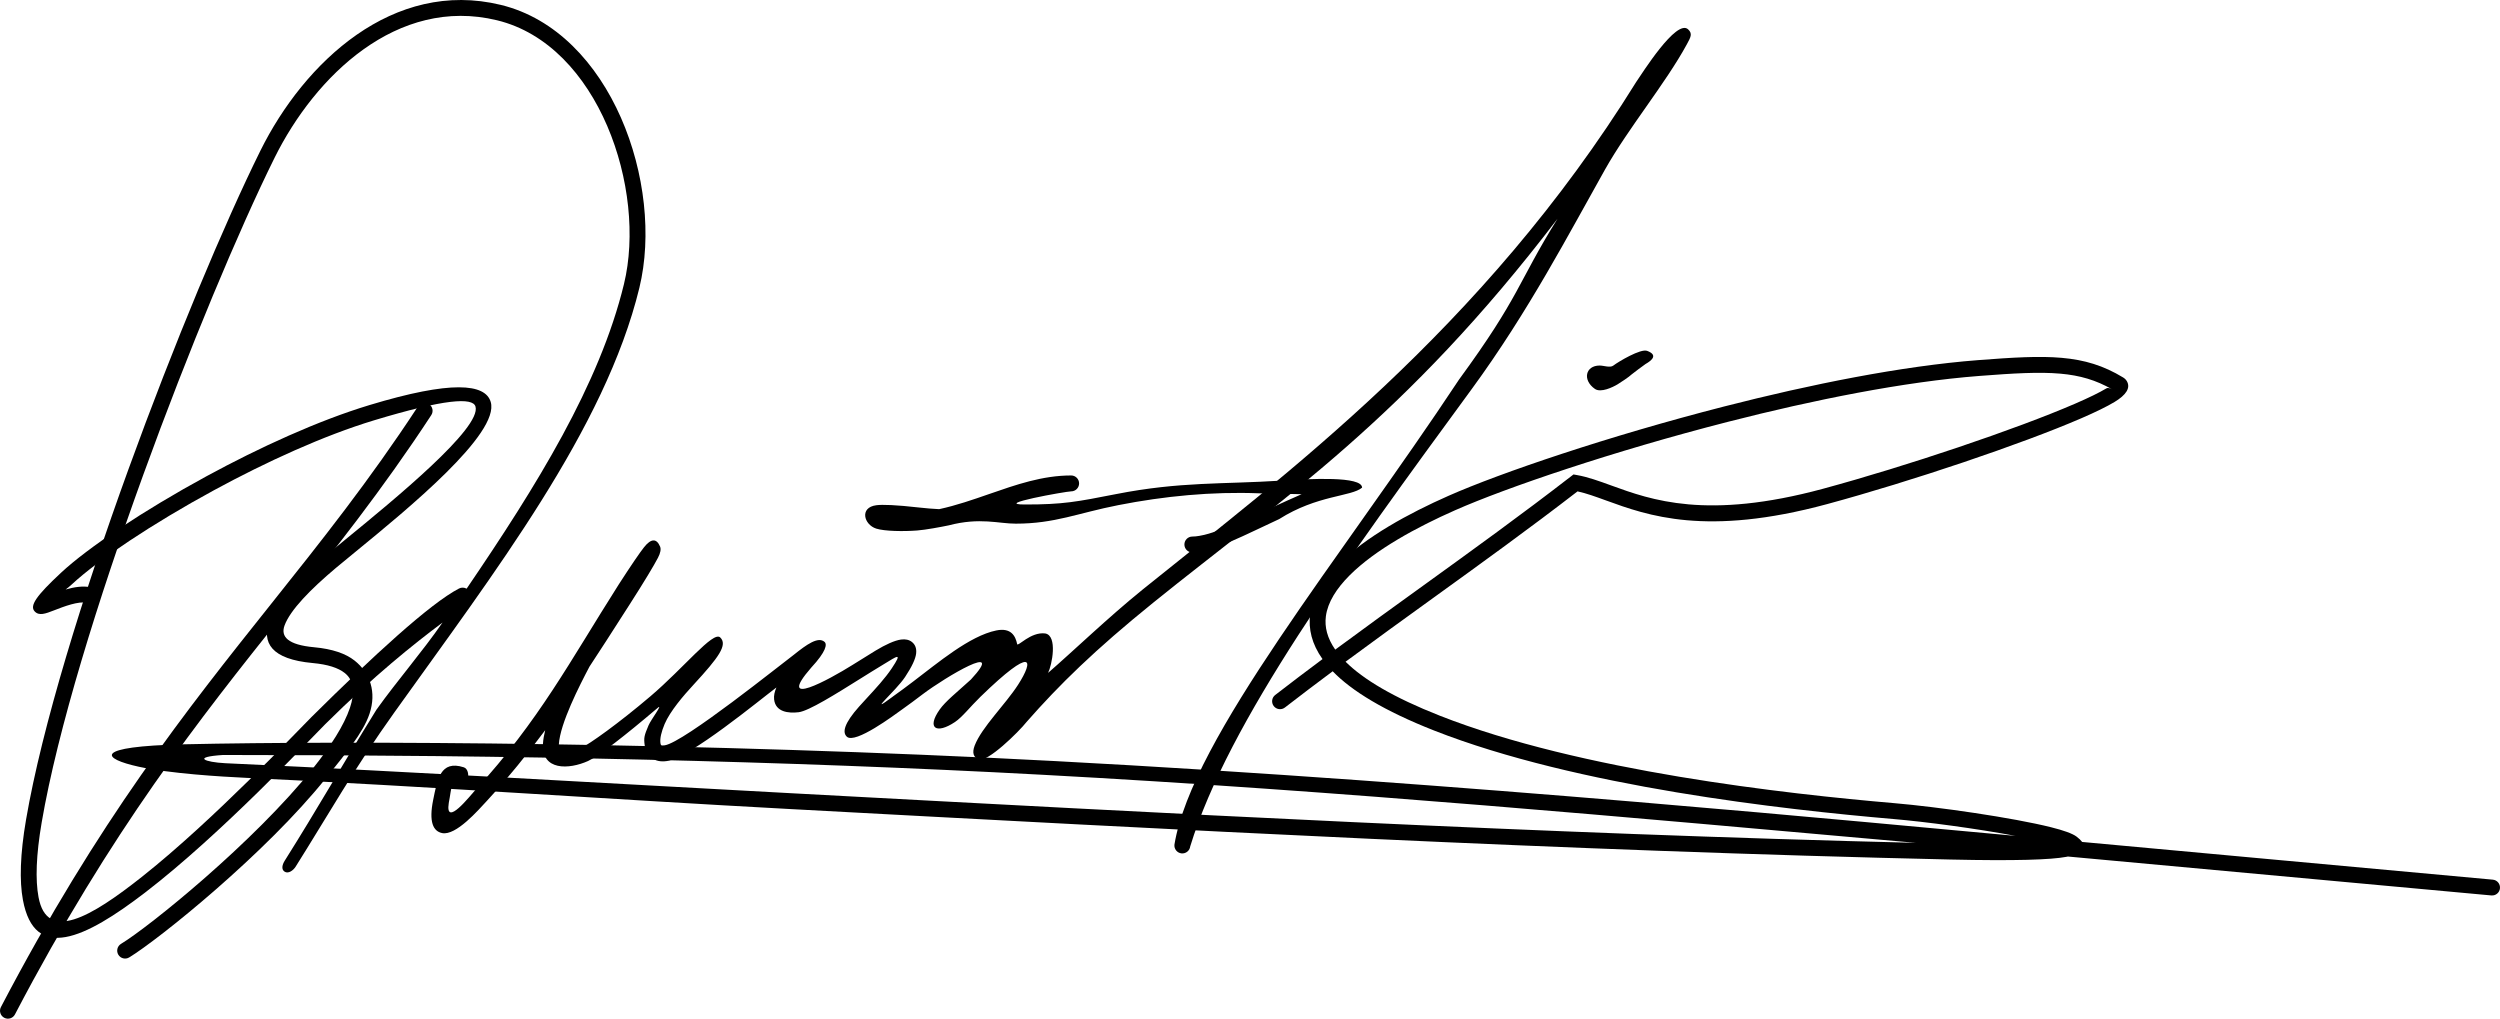 <?xml version="1.0" encoding="iso-8859-1"?>
<!-- Generator: Adobe Illustrator 16.0.0, SVG Export Plug-In . SVG Version: 6.00 Build 0)  -->
<!DOCTYPE svg PUBLIC "-//W3C//DTD SVG 1.1//EN" "http://www.w3.org/Graphics/SVG/1.1/DTD/svg11.dtd">
<svg version="1.1" id="Layer_1" xmlns="http://www.w3.org/2000/svg" xmlns:xlink="http://www.w3.org/1999/xlink" x="0px" y="0px"
	 width="250px" height="101.869px" viewBox="0 0 250 101.869" style="enable-background:new 0 0 250 101.869;" xml:space="preserve"
	>
<g>
	<path style="fill-rule:evenodd;clip-rule:evenodd;" d="M164.546,36.407c-0.107,0.062-1.33,0.984-1.38,1.033
		c-0.244,0.24-1.078,0.794-1.399,0.988c-0.518,0.312-1.693,0.867-2.274,0.465c-1.268-0.875-0.959-2.339,0.473-2.339
		c0.399,0,1.046,0.247,1.36,0.008c0.54-0.41,2.742-1.717,3.386-1.476C165.815,35.499,165.207,36.031,164.546,36.407z"/>
	<path style="fill-rule:evenodd;clip-rule:evenodd;" d="M1.494,101.443c-0.202,0.389-0.681,0.537-1.068,0.335
		s-0.538-0.681-0.336-1.068c9.765-18.666,18.565-29.707,27.012-40.305c4.982-6.25,9.841-12.346,14.697-19.765
		c0.24-0.367,0.733-0.471,1.099-0.23c0.367,0.24,0.471,0.732,0.23,1.1c-4.887,7.468-9.774,13.6-14.785,19.883
		C19.938,71.938,11.181,82.927,1.494,101.443z"/>
	<path style="fill-rule:evenodd;clip-rule:evenodd;" d="M45.904,58.85c0.248-0.127,0.533-0.111,0.758,0.018
		c7.002-10.289,13.288-20.397,15.734-30.457c2.3-9.464-2.528-23.912-12.692-26.383c-9.968-2.424-18.196,5.571-22.25,13.756
		C20.35,30.132,7.338,63.747,4.17,82.236c-0.564,3.285-0.638,5.76-0.318,7.475c0.847,4.554,5.192,2.051,10.389-2.067
		c7.112-5.636,15.603-14.646,16.916-15.949C37.213,65.689,43.001,60.348,45.904,58.85L45.904,58.85z M44.254,62.254
		c-2.926,2.191-6.829,5.306-11.729,10.164c-1.572,1.559-10.445,11.031-18.013,16.836c-6.034,4.63-11.058,6.985-12.22,0.742
		c-0.353-1.896-0.284-4.557,0.312-8.027c3.19-18.616,16.281-52.452,23.429-66.886C30.436,6.192,39.328-2.124,50.077,0.488
		c11.055,2.687,16.371,17.962,13.86,28.295c-3.431,14.11-14.522,28.492-24.496,42.451c-4.075,5.704-6.512,10.085-9.881,15.438
		c-0.233,0.37-0.723,0.731-1.094,0.498c-0.37-0.231-0.231-0.723,0.002-1.093c3.394-5.394,5.393-8.99,9.18-15.112
		C39.75,68.022,42.178,65.248,44.254,62.254z"/>
	<path style="fill-rule:evenodd;clip-rule:evenodd;" d="M9.069,58.729c0.428,0.089,0.702,0.512,0.611,0.94
		c-0.09,0.429-0.512,0.702-0.941,0.611c-0.894-0.192-2.358,0.376-3.324,0.752c-0.877,0.341-1.507,0.582-1.95,0.106
		c-0.523-0.561,0.153-1.55,2.644-3.869c2.659-2.477,8.222-6.212,14.543-9.645c5.311-2.885,11.168-5.565,16.302-7.118
		c8.206-2.482,11.563-2.145,12.115-0.32c0.954,3.152-8.363,10.775-13.482,14.962c-0.828,0.678-1.551,1.27-2.011,1.657
		c-2.518,2.124-4.554,4.193-5.122,5.744c-0.408,1.115,0.324,1.934,2.96,2.176c1.833,0.168,3.154,0.633,4.039,1.33
		c1.561,1.232,2.222,3.159,1.495,5.33c-0.649,1.938-2.478,4.078-4.334,6.402C26.59,85.332,15.821,93.987,12.92,95.741
		c-0.374,0.228-0.86,0.106-1.086-0.266c-0.226-0.374-0.106-0.86,0.267-1.088c2.829-1.712,13.307-10.182,19.221-17.586
		c1.751-2.194,3.088-4.274,3.672-6.02c0.506-1.514,0.421-2.739-0.522-3.482c-0.646-0.512-1.689-0.857-3.201-0.995
		c-4.128-0.379-5.146-2.015-4.309-4.3c0.677-1.849,2.886-4.127,5.588-6.407c0.599-0.508,1.264-1.051,2.031-1.679
		c4.827-3.947,13.612-11.136,12.966-13.271c-0.278-0.918-3.042-0.763-10.133,1.382c-5.042,1.526-10.792,4.156-16.004,6.987
		c-6.208,3.37-11.645,7.018-14.22,9.415c-0.217,0.202-0.426,0.373-0.626,0.52C7.402,58.71,8.298,58.563,9.069,58.729z"/>
	<path style="fill-rule:evenodd;clip-rule:evenodd;" d="M249.28,87.966c0.436,0.039,0.756,0.426,0.717,0.861
		c-0.039,0.435-0.424,0.756-0.859,0.717c-7.074-0.644-14.138-1.296-21.198-1.947c-7.045-0.651-14.09-1.301-21.148-1.944
		l-0.169,0.033c-1.514,0.286-5.063,0.415-11.567,0.267c-38.755-0.883-77.418-2.967-116.08-5.05
		c-18.229-0.981-36.182-2.268-54.363-3.119c-2.561-0.12-7.602-0.426-10.734-1.111c-3.714-0.813-4.728-2.031,4.523-2.243
		c16.139-0.366,51.449-0.217,87.095,1.677c40.784,2.166,82.038,6.215,96.054,7.481c-3.885-0.727-8.95-1.409-12.255-1.69
		c-5.417-0.465-13.309-1.271-21.636-2.662c-8.337-1.394-17.108-3.375-24.261-6.188c-4.985-1.962-8.226-3.954-10.132-5.92
		c-1.598,1.191-3.191,2.397-4.778,3.625c-0.348,0.268-0.845,0.203-1.112-0.143c-0.267-0.346-0.202-0.845,0.144-1.111
		c1.568-1.214,3.146-2.408,4.73-3.589c-1.071-1.512-1.427-3.016-1.233-4.484c0.232-1.787,1.281-3.468,2.828-5.015
		c2.722-2.725,7.025-5.074,11.021-6.837c5.165-2.28,15.934-5.952,27.555-8.928c8.643-2.214,17.758-4.045,25.395-4.634
		c3.495-0.27,6.113-0.426,8.349-0.229c2.301,0.202,4.185,0.774,6.143,1.961c0.166,0.1,0.293,0.227,0.381,0.38
		c0.388,0.674-0.082,1.373-1.232,2.07c-0.759,0.459-1.894,1.011-3.304,1.623c-5.955,2.581-17.032,6.316-25.441,8.593
		c-12.097,3.276-17.943,1.151-22.119-0.368c-1.036-0.376-1.962-0.714-2.839-0.905c-4.783,3.692-9.647,7.203-14.511,10.713
		c-2.899,2.094-5.8,4.187-8.688,6.322c1.776,1.765,4.792,3.575,9.422,5.396c7.038,2.771,15.7,4.726,23.943,6.103
		c8.257,1.379,16.108,2.181,21.507,2.644c4.389,0.376,11.854,1.449,15.69,2.412c1.228,0.307,2.137,0.626,2.544,0.938
		c0.242,0.185,0.429,0.363,0.554,0.53c6.63,0.604,13.249,1.215,19.868,1.826C235.143,86.67,242.206,87.323,249.28,87.966
		L249.28,87.966z M191.597,84.285c-28.7-2.544-57.33-5.185-87.345-6.808c-26.004-1.406-53.062-1.977-81.956-1.979
		c-3.126,0.203-1.829,0.717,0.236,0.823c19.362,0.893,37.23,1.958,56.524,2.997C116.572,81.341,154.09,83.363,191.597,84.285
		L191.597,84.285z M132.588,61.629c-0.14,1.064,0.131,2.179,0.936,3.333c2.919-2.16,5.855-4.279,8.793-6.398
		c4.938-3.565,9.879-7.131,14.753-10.904l0.279-0.215l0.343,0.061c1.097,0.192,2.195,0.592,3.439,1.044
		c3.979,1.447,9.549,3.473,21.171,0.326c8.359-2.264,19.34-5.965,25.222-8.514c1.348-0.584,2.418-1.103,3.111-1.522
		c0.186-0.113,0.451,0.033,0.596,0.104c-1.636-0.942-3.245-1.407-5.203-1.579c-2.129-0.187-4.682-0.034-8.095,0.229
		c-7.554,0.583-16.57,2.394-25.121,4.584c-11.515,2.949-22.186,6.588-27.306,8.848c-3.854,1.701-7.983,3.947-10.538,6.502
		C133.656,58.84,132.771,60.223,132.588,61.629z"/>
	<path style="fill-rule:evenodd;clip-rule:evenodd;" d="M46.371,76.727c0.419,0.129,0.528,0.748,0.4,1.166s-0.873,0.629-1.291,0.499
		c-0.188-0.058-0.145-0.391-0.191-0.242c-0.186,0.598-0.28,1.493-0.411,2.14c-0.4,2.548,2.187-0.784,2.655-1.285
		c6.379-6.955,9.457-12.868,14.342-20.56c1.275-1.977,2.112-3.191,2.515-3.702c0.721-0.917,1.268-0.92,1.621-0.078
		c0.105,0.251,0.037,0.633-0.216,1.116c-0.388,0.745-1.342,2.343-2.844,4.685l-0.632,0.984c-1.146,1.791-2.254,3.521-3.37,5.211
		c-0.998,1.896-2.942,5.677-3.064,7.781c-0.069,1.187,1.382,0.74,2.173,0.384c0.854-0.385,3.84-2.52,6.979-5.191
		c3.375-2.872,6.268-6.551,6.98-5.895c0.778,0.742-0.147,2-2.64,4.706c-0.508,0.551-1.11,1.225-1.645,1.921
		c-0.524,0.681-0.997,1.392-1.271,2.039c-0.322,0.764-0.481,1.443-0.42,1.894c0.016,0.114,0.042,0.191,0.076,0.218
		c0.048,0.034,0.16,0.044,0.347,0.016c1.917-0.278,11.788-8.225,12.92-9.058c1.286-1.031,2.434-1.847,3.069-1.288
		c0.272,0.239,0.175,0.953-1.332,2.576c-3.611,4.152,1.782,1.199,4.114-0.261c0.887-0.556,1.756-1.101,2.321-1.441
		c1.009-0.609,1.914-1.022,2.549-1.108c0.431-0.058,0.801,0.016,1.089,0.245c0.329,0.264,0.48,0.646,0.417,1.162
		c-0.061,0.52-0.403,1.283-1.104,2.338c-0.922,1.392-3.939,3.978-1.281,2.002l0.079-0.062c0.63-0.44,1.31-0.954,2.007-1.481
		c2.44-1.844,5.642-4.567,8.317-5.112c1.463-0.299,1.917,0.535,2.085,1.362c0.045,0.315,1.354-1.253,2.812-1.062
		c1.253,0.231,0.672,3.168,0.28,3.944c2.522-2.187,6.058-5.589,9.461-8.339c13.954-11.275,33.984-25.968,49.347-50.746
		c0.566-0.813,4.03-6.369,5.199-5.268c0.467,0.437,0.25,0.793-0.135,1.504c-2.114,3.887-5.851,8.38-8.175,12.507
		c-3.59,6.377-7.671,14.226-13.313,21.933c-12.591,17.194-24.36,33.307-28.169,45.76c-0.052,0.436-0.447,0.747-0.882,0.697
		c-0.435-0.052-0.747-0.448-0.695-0.883c1.754-10.662,16.66-28.655,28.467-46.512c6.098-8.329,5.821-9.61,9.837-16.064
		c-15.313,20.074-27.559,27.993-40.388,38.358c-5.908,4.772-9.444,8.25-12.683,11.935c-0.847,1.07-3.954,4.093-4.795,3.771
		c-0.526-0.202-0.7-0.641-0.416-1.386c0.696-1.818,3.072-4.114,4.341-6.084c1.583-2.458,1.596-4.003-3.765,1.207
		c-1.046,1.018-1.802,2.023-2.548,2.523c-1.864,1.245-2.862,0.634-1.521-1.259c0.565-0.798,1.695-1.706,3.119-2.995
		c3.605-3.895-2.528-0.26-4.826,1.476c-0.7,0.529-1.38,1.044-2.05,1.514c-0.808,0.579-4.686,3.483-5.526,2.737
		c-0.489-0.436-0.268-1.348,1.214-3.013l0.797-0.874c0.847-0.917,1.822-1.974,2.481-2.966c1.098-1.654,0.558-1.227-0.809-0.4
		c-0.846,0.51-1.566,0.961-2.302,1.421c-2.514,1.574-5.195,3.253-6.208,3.378c-1.021,0.123-2.314-0.019-2.454-1.285
		c-0.042-0.366,0.049-0.769,0.23-1.189c-1.672,1.252-8.641,7.021-10.955,7.357c-0.634,0.093-1.139-0.028-1.522-0.314
		c-0.397-0.296-0.623-0.737-0.696-1.278c-0.1-0.734-0.047-0.952,0.382-1.968c0.243-0.579,1.56-2.313,0.884-1.729
		c-3.229,2.748-5.885,4.814-6.926,5.284c-1.907,0.859-4.668,0.994-4.51-1.742c0.023-0.399,0.1-0.849,0.221-1.338
		c-1.757,2.361-3.651,4.693-5.822,7.059c-0.882,0.947-3.101,3.511-4.484,3.229c-0.894-0.182-1.346-1.109-0.892-3.332
		C43.731,77.971,44.027,75.979,46.371,76.727z"/>
	<path style="fill-rule:evenodd;clip-rule:evenodd;" d="M119.235,55.245c-0.439,0-0.795-0.356-0.795-0.795
		c0-0.44,0.356-0.795,0.795-0.795c1.66,0,4.911-1.495,8.043-2.935c0.984-0.453,1.96-0.9,2.884-1.299l-0.033-0.001
		c-1.894-0.035-3.733-0.07-4.21-0.088c-4.733-0.187-9.52,0.283-14.088,1.182c-4.055,0.795-6.344,1.852-10.25,1.852
		c-1.703,0.008-3.581-0.652-6.705,0.169c-0.813,0.169-2.297,0.447-3.158,0.514c-1.378,0.106-3.264,0.075-4.095-0.188
		c-1.233-0.391-1.704-2.119,0.014-2.339c0.585-0.077,1.917-0.039,4.338,0.236c0.661,0.075,1.306,0.126,1.941,0.158
		c1.723-0.374,3.373-0.947,4.994-1.511c2.709-0.942,5.344-1.859,8.205-1.859c0.438,0,0.794,0.356,0.794,0.795
		c0,0.439-0.356,0.795-0.794,0.795c-0.491,0-7.978,1.336-4.583,1.314c3.758,0,5.119-0.264,9.094-1.044
		c6.403-1.258,10.63-0.966,16.573-1.349c2.805-0.18,8.009-0.463,8.009,0.708c-1.077,0.909-4.49,0.731-8.296,3.146
		C124.62,53.425,121.23,55.245,119.235,55.245z"/>
</g>
</svg>
